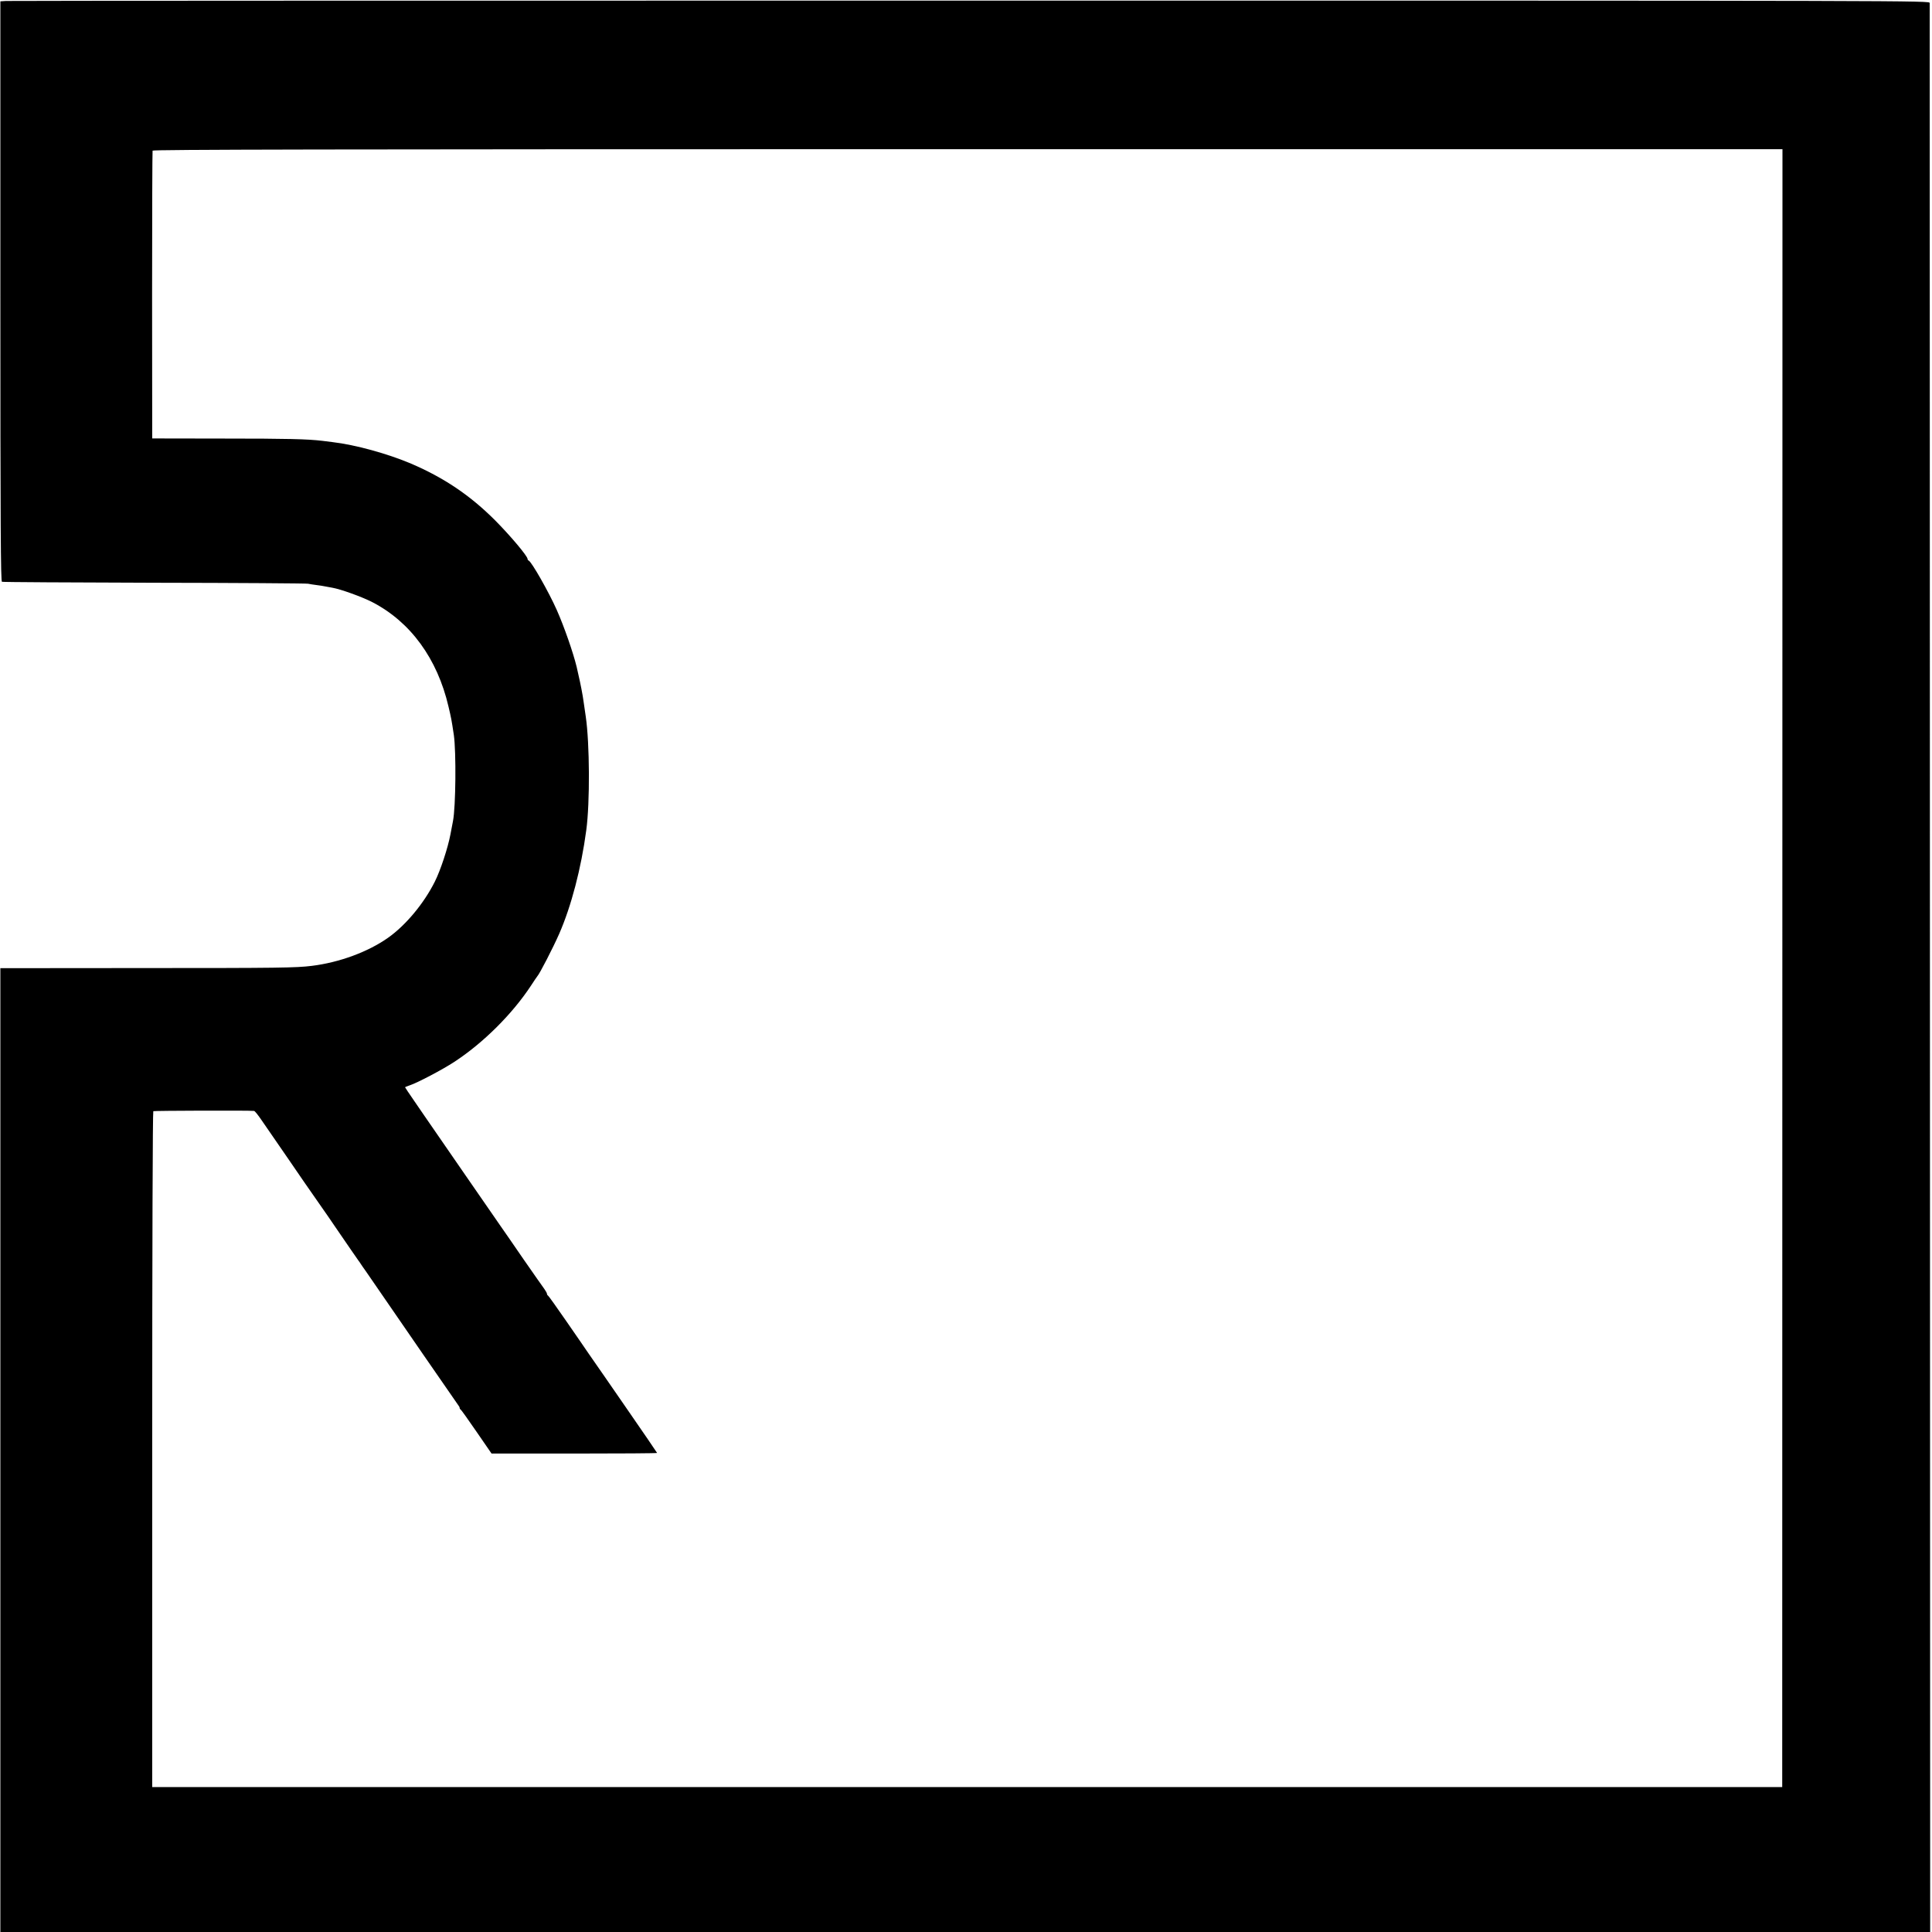 <?xml version="1.0" standalone="no"?>
<!DOCTYPE svg PUBLIC "-//W3C//DTD SVG 20010904//EN"
 "http://www.w3.org/TR/2001/REC-SVG-20010904/DTD/svg10.dtd">
<svg version="1.0" xmlns="http://www.w3.org/2000/svg"
 width="1593pt" height="1593pt" viewBox="0 0 1593 1593"
 preserveAspectRatio="xMidYMid meet">
<g transform="translate(0,1593) scale(0.1,-0.1)"
fill="#000000" stroke="none">
<path d="M49 15922 l-46 -3 0 -2390 c0 -1956 3 -2392 13 -2396 8 -3 573 -6
1256 -8 684 -1 1254 -5 1268 -8 14 -3 45 -8 70 -11 25 -3 56 -8 70 -11 14 -3
41 -8 60 -11 69 -12 242 -74 330 -119 315 -163 536 -466 628 -861 22 -94 24
-101 44 -234 20 -139 16 -593 -7 -710 -3 -14 -12 -63 -21 -110 -21 -111 -82
-297 -129 -390 -89 -178 -239 -359 -385 -462 -164 -116 -401 -204 -630 -232
-128 -16 -276 -18 -1376 -18 l-1191 -1 0 -3973 0 -3974 7956 0 7956 0 -2 7942
c-1 4369 -2 7952 -2 7963 -1 20 -8 20 -7909 20 -4349 0 -7928 -1 -7953 -3z
m14647 -7974 l-1 -6753 -6720 0 -6720 0 0 2783 c0 1690 4 2786 9 2790 7 4 792
7 831 2 6 0 34 -35 63 -78 29 -42 129 -187 222 -322 92 -135 182 -265 200
-290 17 -25 52 -75 78 -112 26 -37 72 -103 102 -148 101 -148 189 -275 197
-286 4 -5 13 -17 18 -26 6 -9 24 -36 41 -59 35 -51 87 -126 471 -684 155 -225
287 -415 292 -422 6 -7 11 -16 11 -22 0 -5 4 -11 8 -13 4 -1 63 -84 131 -183
l124 -180 683 0 c376 0 683 2 682 5 -4 8 -120 177 -243 355 -57 83 -143 206
-190 275 -48 69 -107 154 -132 190 -24 36 -108 157 -186 270 -78 113 -145 207
-149 208 -4 2 -8 8 -8 14 0 6 -11 25 -23 42 -13 17 -89 126 -169 241 -79 116
-165 239 -190 275 -91 131 -213 308 -287 415 -42 61 -139 202 -216 313 -77
112 -173 250 -212 308 -40 58 -73 107 -73 109 0 2 17 9 38 16 62 20 271 130
367 193 239 156 479 395 633 629 26 40 49 74 52 77 18 18 128 231 180 349 100
228 182 541 224 856 31 230 28 714 -4 935 -6 41 -13 91 -16 110 -3 19 -7 46
-9 60 -3 14 -8 41 -11 60 -5 29 -15 74 -39 180 -28 117 -104 335 -164 470 -66
149 -209 400 -232 408 -5 2 -9 8 -9 13 0 24 -142 192 -269 320 -204 204 -420
350 -691 466 -193 82 -460 156 -650 178 -25 3 -61 7 -80 10 -123 15 -291 19
-815 19 l-590 1 -1 1180 c0 649 2 1186 4 1193 3 9 1356 12 6721 12 l6718 0 -1
-6752z"/>
</g>
</svg>
